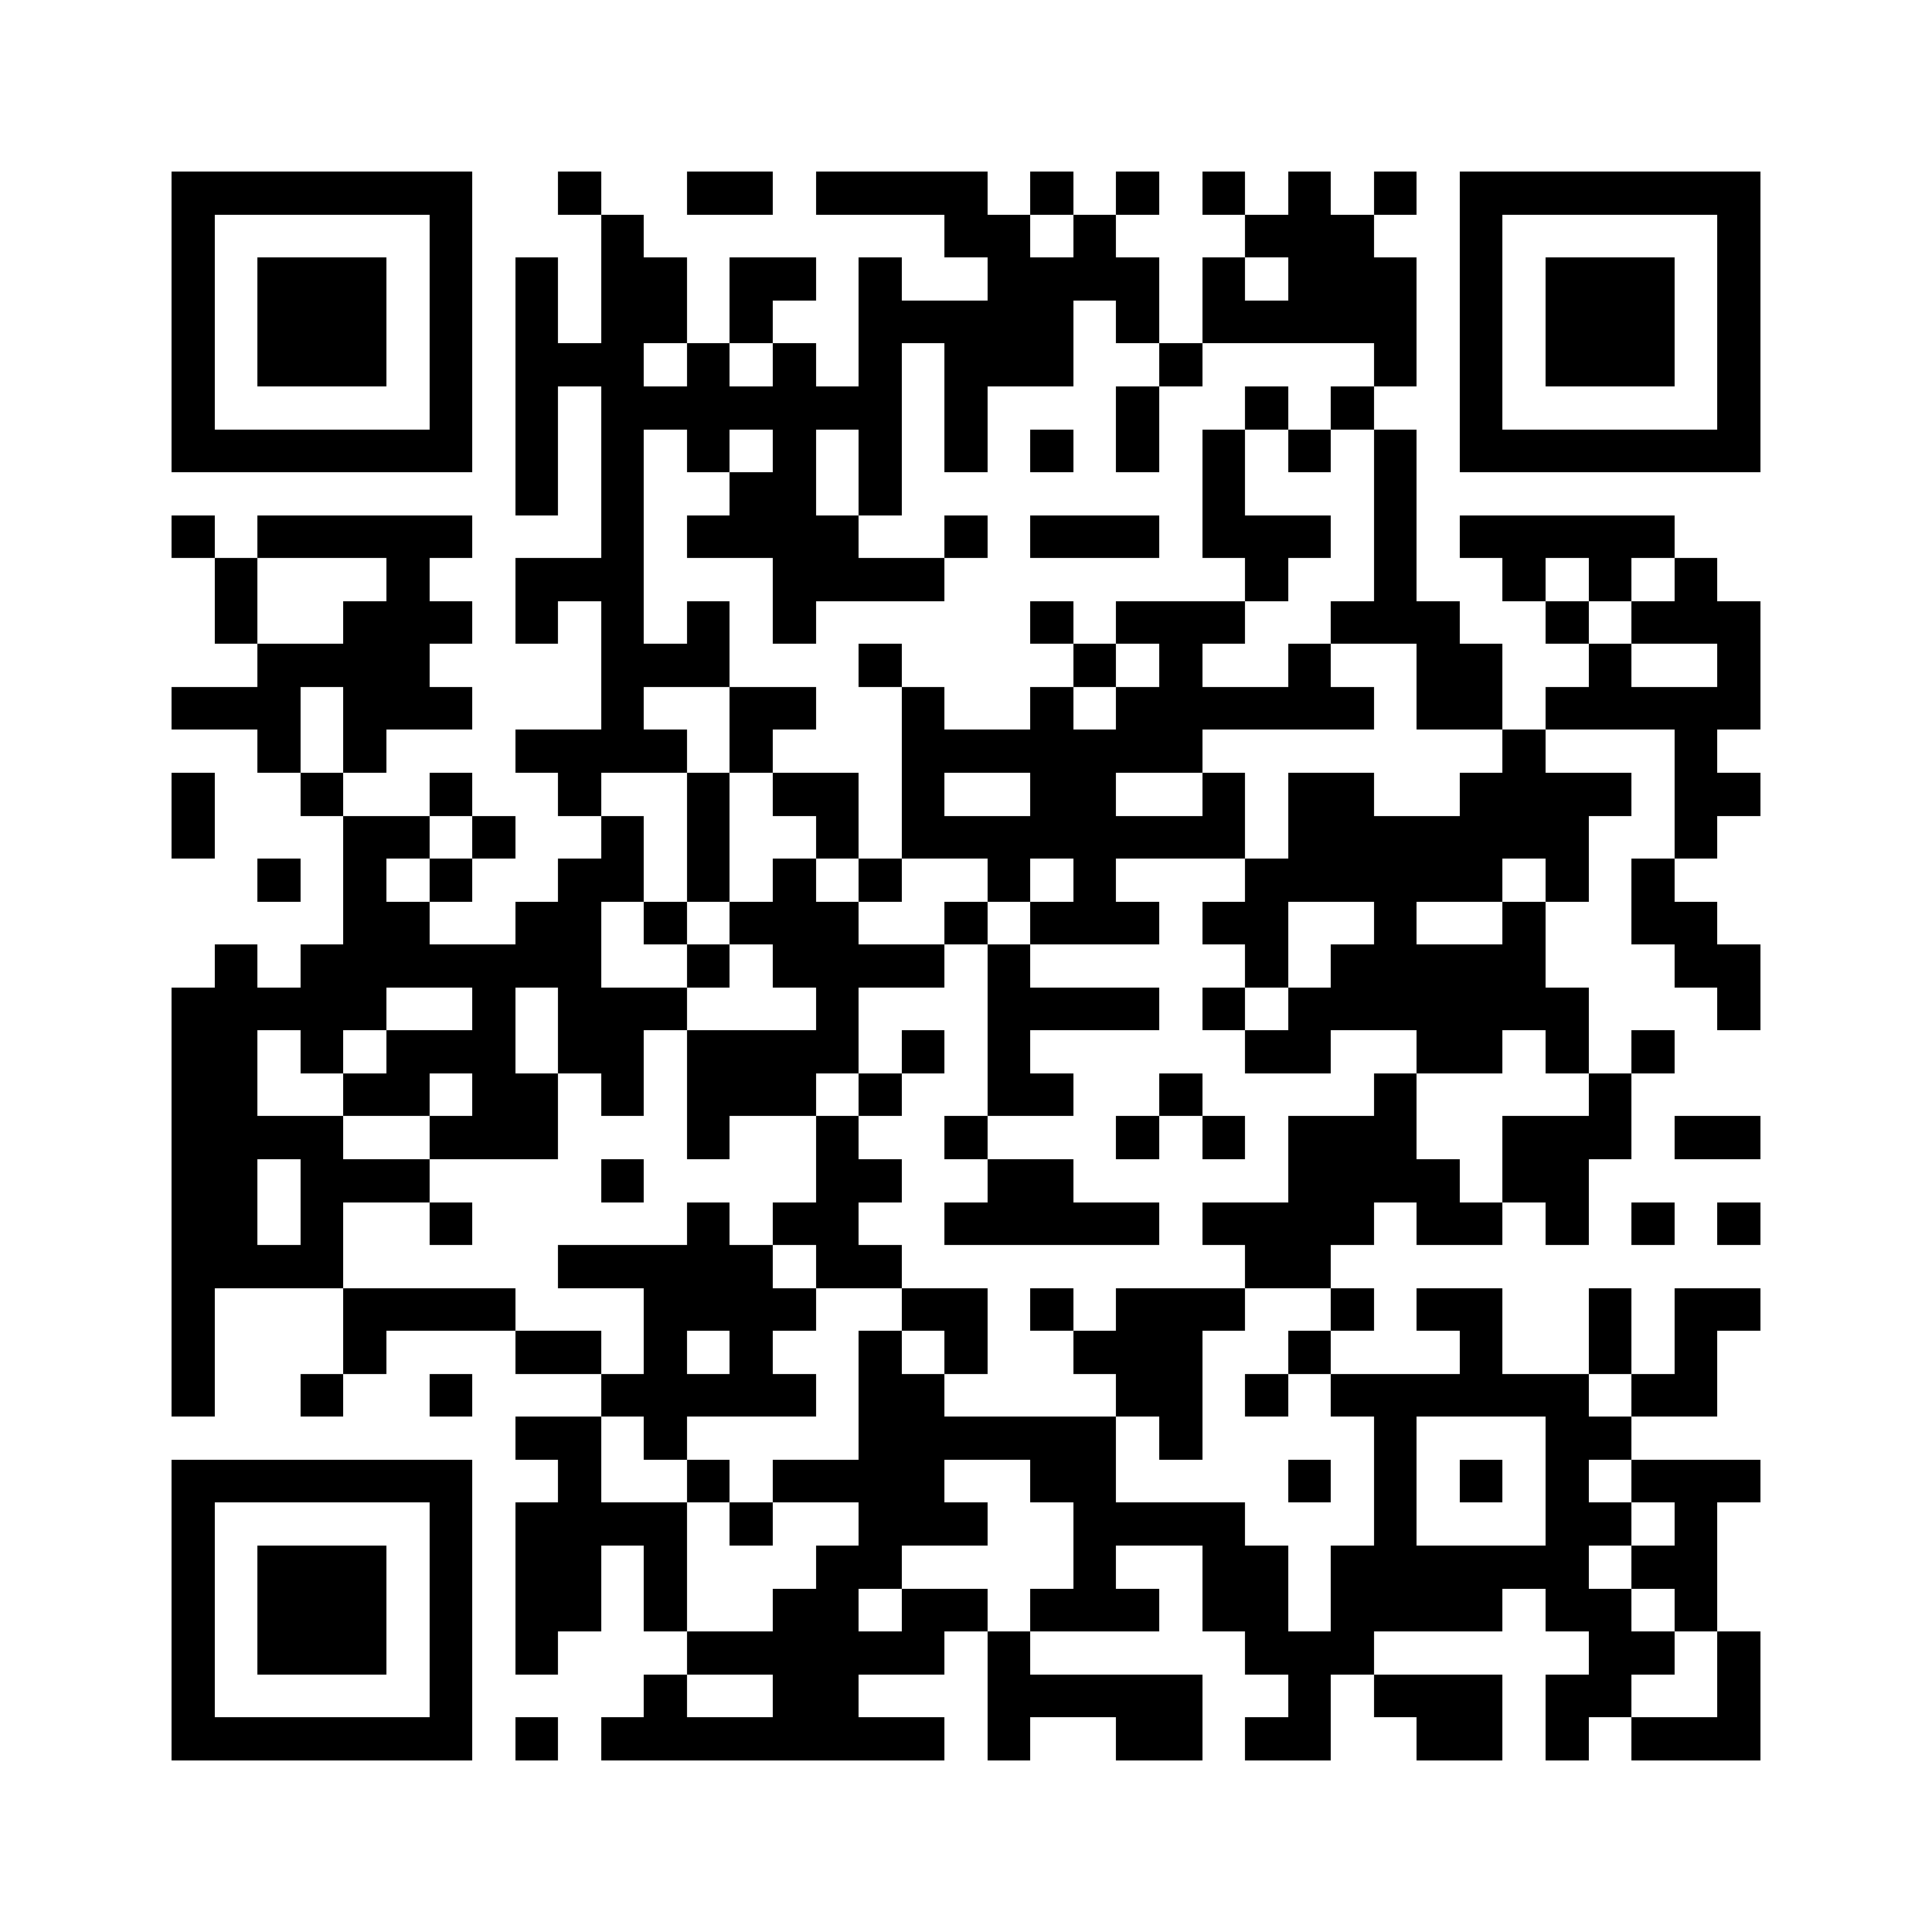 <svg xmlns="http://www.w3.org/2000/svg" width="150" height="150" viewBox="0 0 45 45" shape-rendering="crispEdges"><path fill="#ffffff" d="M0 0h45v45H0z"/><path stroke="#000000" d="M4 4.5h7m2 0h1m2 0h2m1 0h4m1 0h1m1 0h1m1 0h1m1 0h1m1 0h1m1 0h7M4 5.5h1m5 0h1m3 0h1m7 0h2m1 0h1m3 0h3m2 0h1m5 0h1M4 6.5h1m1 0h3m1 0h1m1 0h1m1 0h2m1 0h2m1 0h1m2 0h4m1 0h1m1 0h3m1 0h1m1 0h3m1 0h1M4 7.5h1m1 0h3m1 0h1m1 0h1m1 0h2m1 0h1m2 0h5m1 0h1m1 0h5m1 0h1m1 0h3m1 0h1M4 8.5h1m1 0h3m1 0h1m1 0h3m1 0h1m1 0h1m1 0h1m1 0h3m2 0h1m4 0h1m1 0h1m1 0h3m1 0h1M4 9.5h1m5 0h1m1 0h1m1 0h7m1 0h1m3 0h1m2 0h1m1 0h1m2 0h1m5 0h1M4 10.5h7m1 0h1m1 0h1m1 0h1m1 0h1m1 0h1m1 0h1m1 0h1m1 0h1m1 0h1m1 0h1m1 0h1m1 0h7M12 11.5h1m1 0h1m2 0h2m1 0h1m7 0h1m3 0h1M4 12.5h1m1 0h5m3 0h1m1 0h4m2 0h1m1 0h3m1 0h3m1 0h1m1 0h5M5 13.5h1m3 0h1m2 0h3m3 0h4m7 0h1m2 0h1m2 0h1m1 0h1m1 0h1M5 14.5h1m2 0h3m1 0h1m1 0h1m1 0h1m1 0h1m5 0h1m1 0h3m2 0h3m2 0h1m1 0h3M6 15.5h4m4 0h3m3 0h1m4 0h1m1 0h1m2 0h1m2 0h2m2 0h1m2 0h1M4 16.5h3m1 0h3m3 0h1m2 0h2m2 0h1m2 0h1m1 0h6m1 0h2m1 0h5M6 17.5h1m1 0h1m3 0h4m1 0h1m3 0h7m7 0h1m3 0h1M4 18.5h1m2 0h1m2 0h1m2 0h1m2 0h1m1 0h2m1 0h1m2 0h2m2 0h1m1 0h2m2 0h4m1 0h2M4 19.5h1m3 0h2m1 0h1m2 0h1m1 0h1m2 0h1m1 0h8m1 0h7m2 0h1M6 20.5h1m1 0h1m1 0h1m2 0h2m1 0h1m1 0h1m1 0h1m2 0h1m1 0h1m3 0h6m1 0h1m1 0h1M8 21.5h2m2 0h2m1 0h1m1 0h3m2 0h1m1 0h3m1 0h2m2 0h1m2 0h1m2 0h2M5 22.5h1m1 0h7m2 0h1m1 0h4m1 0h1m5 0h1m1 0h5m3 0h2M4 23.5h5m2 0h1m1 0h3m3 0h1m3 0h4m1 0h1m1 0h7m3 0h1M4 24.5h2m1 0h1m1 0h3m1 0h2m1 0h4m1 0h1m1 0h1m5 0h2m2 0h2m1 0h1m1 0h1M4 25.5h2m2 0h2m1 0h2m1 0h1m1 0h3m1 0h1m2 0h2m2 0h1m4 0h1m4 0h1M4 26.5h4m2 0h3m3 0h1m2 0h1m2 0h1m3 0h1m1 0h1m1 0h3m2 0h3m1 0h2M4 27.5h2m1 0h3m4 0h1m4 0h2m2 0h2m5 0h4m1 0h2M4 28.5h2m1 0h1m2 0h1m5 0h1m1 0h2m2 0h5m1 0h4m1 0h2m1 0h1m1 0h1m1 0h1M4 29.5h4m5 0h5m1 0h2m8 0h2M4 30.5h1m3 0h4m3 0h4m2 0h2m1 0h1m1 0h3m2 0h1m1 0h2m2 0h1m1 0h2M4 31.5h1m3 0h1m3 0h2m1 0h1m1 0h1m2 0h1m1 0h1m2 0h3m2 0h1m3 0h1m2 0h1m1 0h1M4 32.5h1m2 0h1m2 0h1m3 0h5m1 0h2m4 0h2m1 0h1m1 0h6m1 0h2M12 33.5h2m1 0h1m4 0h6m1 0h1m4 0h1m3 0h2M4 34.5h7m2 0h1m2 0h1m1 0h4m2 0h2m4 0h1m1 0h1m1 0h1m1 0h1m1 0h3M4 35.5h1m5 0h1m1 0h4m1 0h1m2 0h3m2 0h4m3 0h1m3 0h2m1 0h1M4 36.5h1m1 0h3m1 0h1m1 0h2m1 0h1m3 0h2m4 0h1m2 0h2m1 0h6m1 0h2M4 37.5h1m1 0h3m1 0h1m1 0h2m1 0h1m2 0h2m1 0h2m1 0h3m1 0h2m1 0h4m1 0h2m1 0h1M4 38.5h1m1 0h3m1 0h1m1 0h1m3 0h6m1 0h1m5 0h3m5 0h2m1 0h1M4 39.5h1m5 0h1m4 0h1m2 0h2m3 0h5m2 0h1m1 0h3m1 0h2m2 0h1M4 40.5h7m1 0h1m1 0h8m1 0h1m2 0h2m1 0h2m2 0h2m1 0h1m1 0h3"/></svg>
